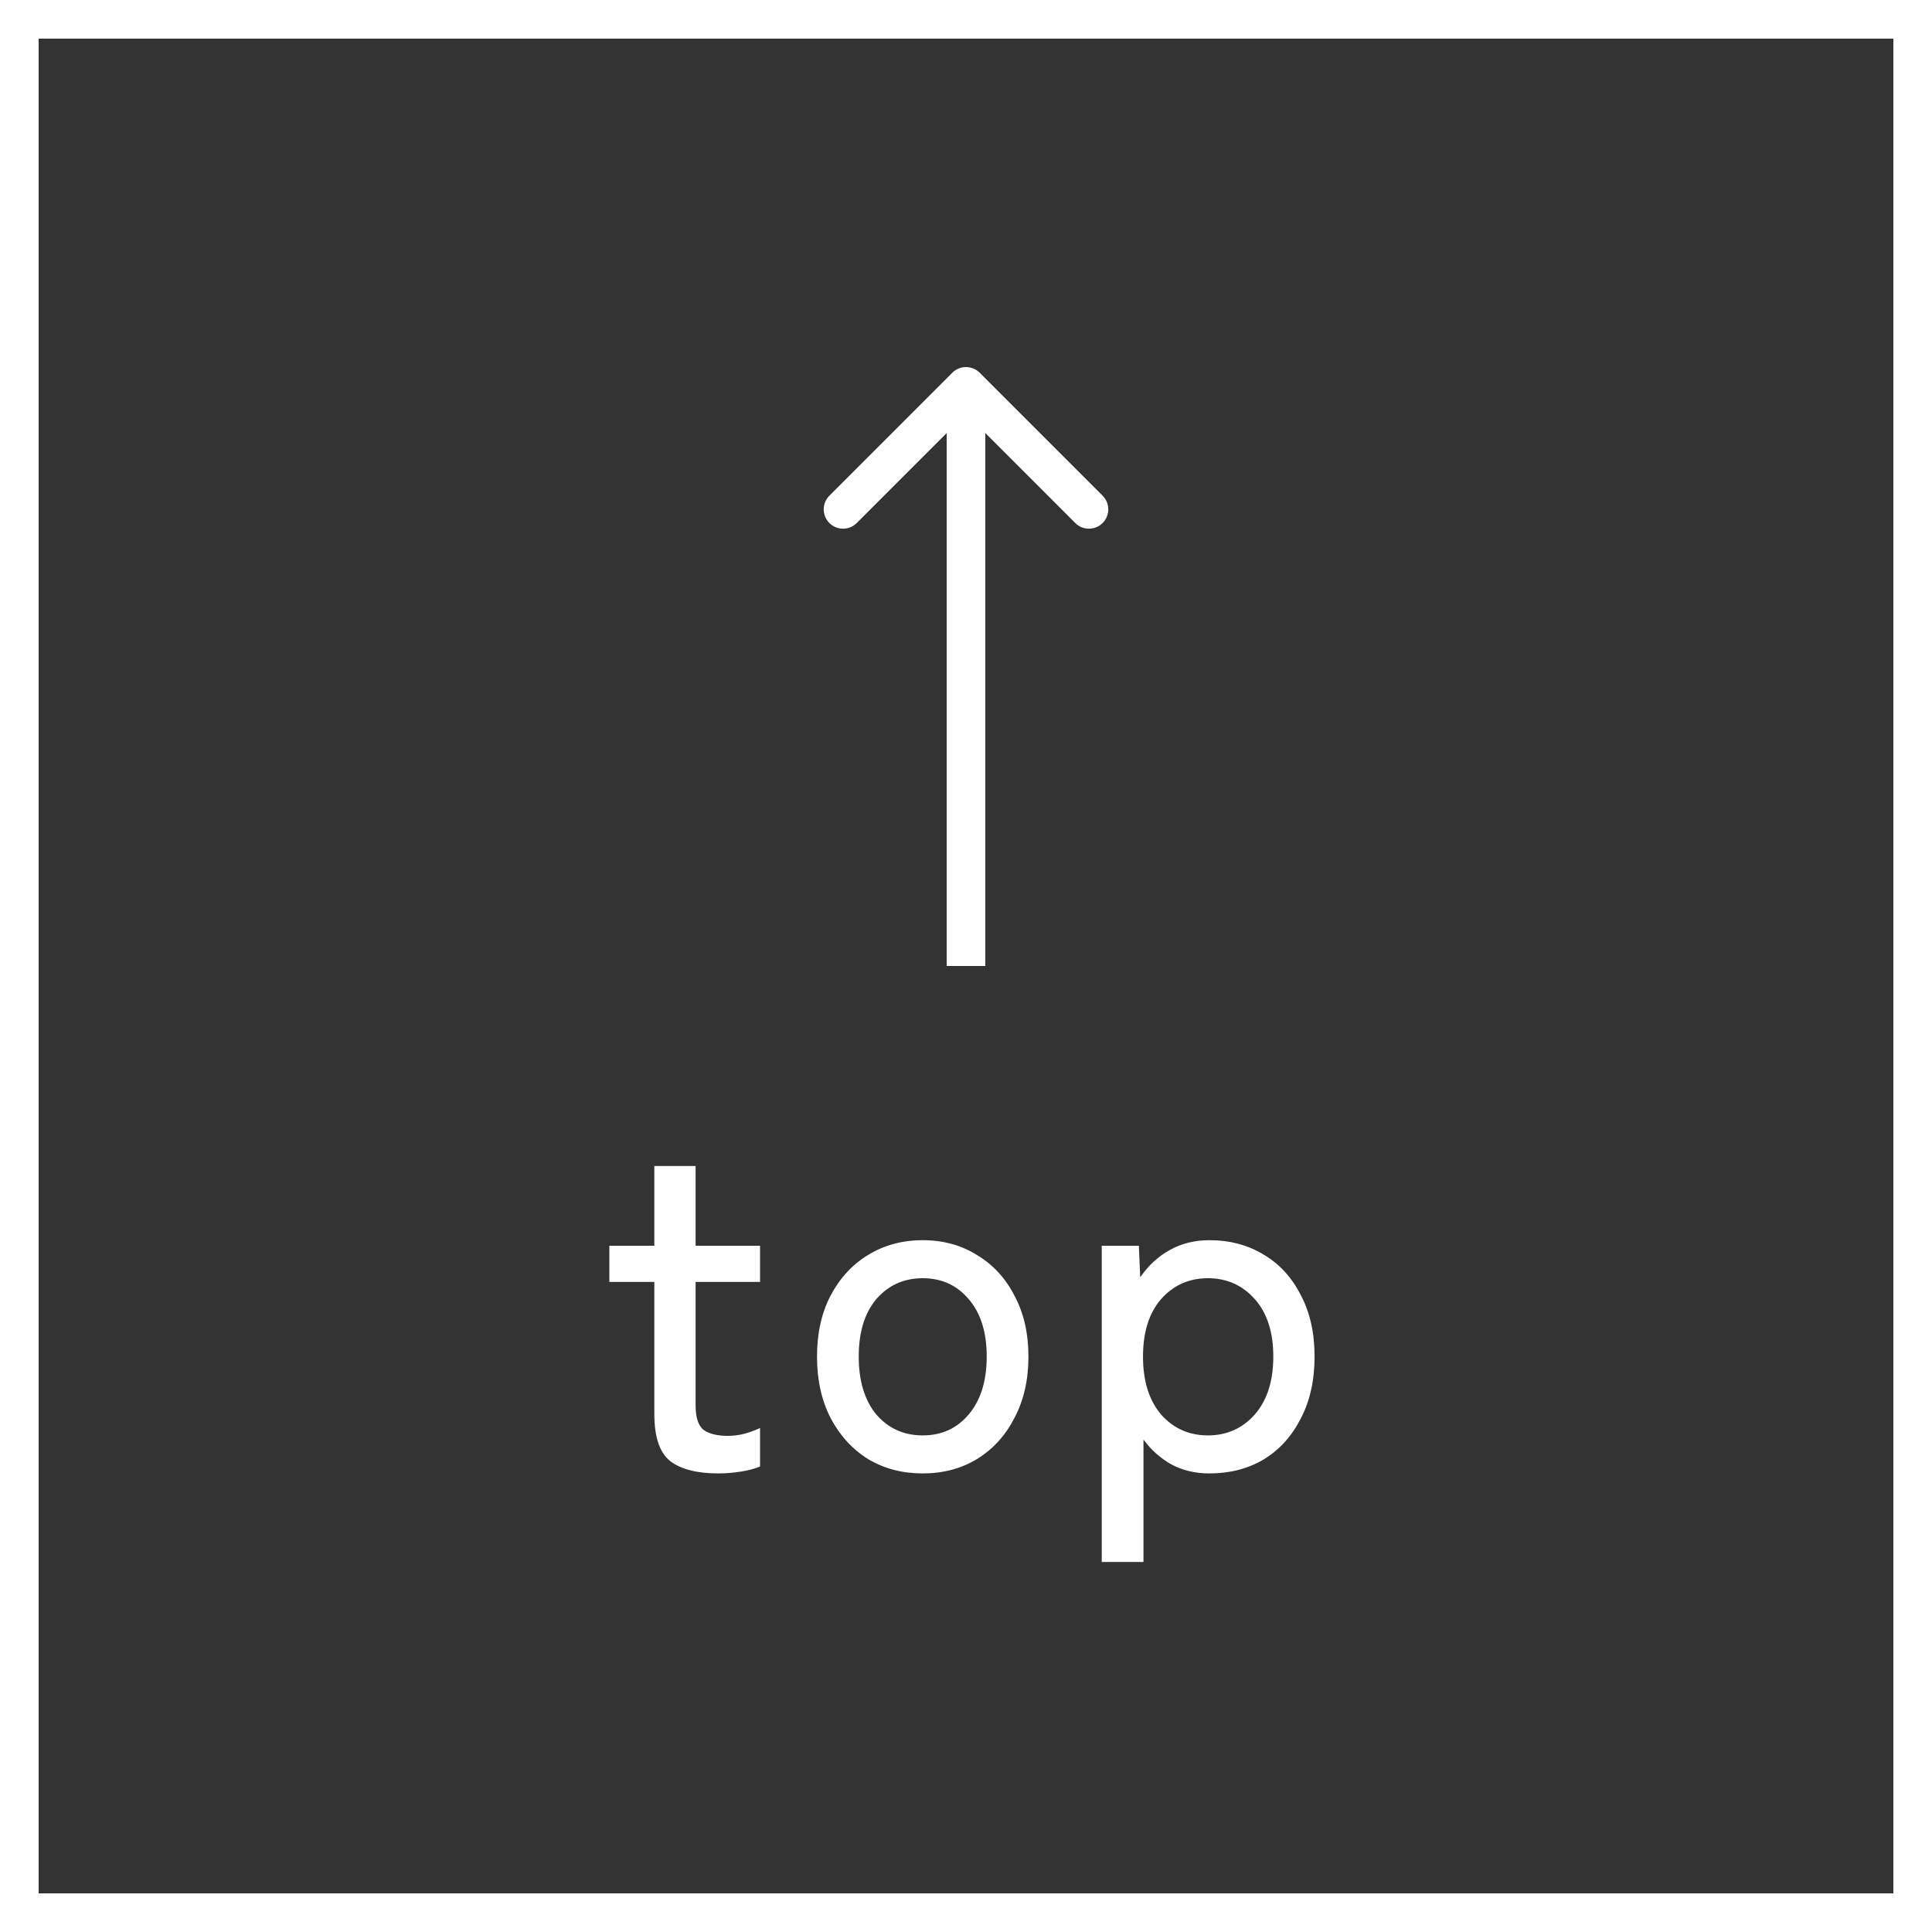 <svg width="50" height="50" viewBox="0 0 50 50" fill="none" xmlns="http://www.w3.org/2000/svg">
<rect x="0" y="0" width="50" height="50" fill="#333333" stroke="none"/>
<rect x="0.5" y="0.5" width="49" height="49" stroke="white"/>
<path d="M18.59 38.132C18.046 38.132 17.634 38.028 17.354 37.82C17.074 37.604 16.934 37.196 16.934 36.596V33.176H15.77V32.24H16.934V30.176H18.002V32.24H19.67V33.176H18.002V36.368C18.002 36.68 18.07 36.892 18.206 37.004C18.35 37.108 18.562 37.16 18.842 37.16C18.986 37.16 19.134 37.14 19.286 37.1C19.446 37.052 19.574 37.004 19.67 36.956V37.952C19.542 38.008 19.378 38.052 19.178 38.084C18.978 38.116 18.782 38.132 18.59 38.132ZM23.88 38.132C23.352 38.132 22.88 38.008 22.464 37.76C22.056 37.504 21.732 37.148 21.492 36.692C21.26 36.236 21.144 35.708 21.144 35.108C21.144 34.508 21.26 33.984 21.492 33.536C21.732 33.08 22.056 32.728 22.464 32.48C22.88 32.224 23.352 32.096 23.88 32.096C24.408 32.096 24.876 32.224 25.284 32.48C25.7 32.728 26.024 33.08 26.256 33.536C26.496 33.984 26.616 34.508 26.616 35.108C26.616 35.708 26.496 36.236 26.256 36.692C26.024 37.148 25.7 37.504 25.284 37.76C24.876 38.008 24.408 38.132 23.88 38.132ZM23.88 37.148C24.368 37.148 24.764 36.968 25.068 36.608C25.38 36.24 25.536 35.74 25.536 35.108C25.536 34.476 25.38 33.98 25.068 33.62C24.764 33.26 24.368 33.08 23.88 33.08C23.392 33.08 22.992 33.26 22.68 33.62C22.376 33.98 22.224 34.476 22.224 35.108C22.224 35.74 22.376 36.24 22.68 36.608C22.992 36.968 23.392 37.148 23.88 37.148ZM28.513 40.424V32.24H29.473L29.509 33.056C29.717 32.752 29.973 32.516 30.277 32.348C30.581 32.18 30.921 32.096 31.297 32.096C31.825 32.096 32.293 32.22 32.701 32.468C33.109 32.708 33.429 33.056 33.661 33.512C33.901 33.96 34.021 34.492 34.021 35.108C34.021 35.724 33.901 36.26 33.661 36.716C33.429 37.172 33.109 37.524 32.701 37.772C32.293 38.012 31.825 38.132 31.297 38.132C30.937 38.132 30.613 38.056 30.325 37.904C30.037 37.744 29.793 37.528 29.593 37.256V40.424H28.513ZM31.261 37.148C31.749 37.148 32.153 36.968 32.473 36.608C32.793 36.24 32.953 35.74 32.953 35.108C32.953 34.476 32.793 33.98 32.473 33.62C32.153 33.26 31.749 33.08 31.261 33.08C30.773 33.08 30.369 33.26 30.049 33.62C29.737 33.98 29.581 34.476 29.581 35.108C29.581 35.74 29.737 36.24 30.049 36.608C30.369 36.968 30.773 37.148 31.261 37.148Z" fill="white"/>
<path d="M25.354 9.646C25.158 9.451 24.842 9.451 24.646 9.646L21.465 12.828C21.269 13.024 21.269 13.34 21.465 13.536C21.66 13.731 21.976 13.731 22.172 13.536L25 10.707L27.828 13.536C28.024 13.731 28.34 13.731 28.535 13.536C28.731 13.34 28.731 13.024 28.535 12.828L25.354 9.646ZM25 25L25.5 25L25.5 10L25 10L24.5 10L24.5 25L25 25Z" fill="white"/>
</svg>
